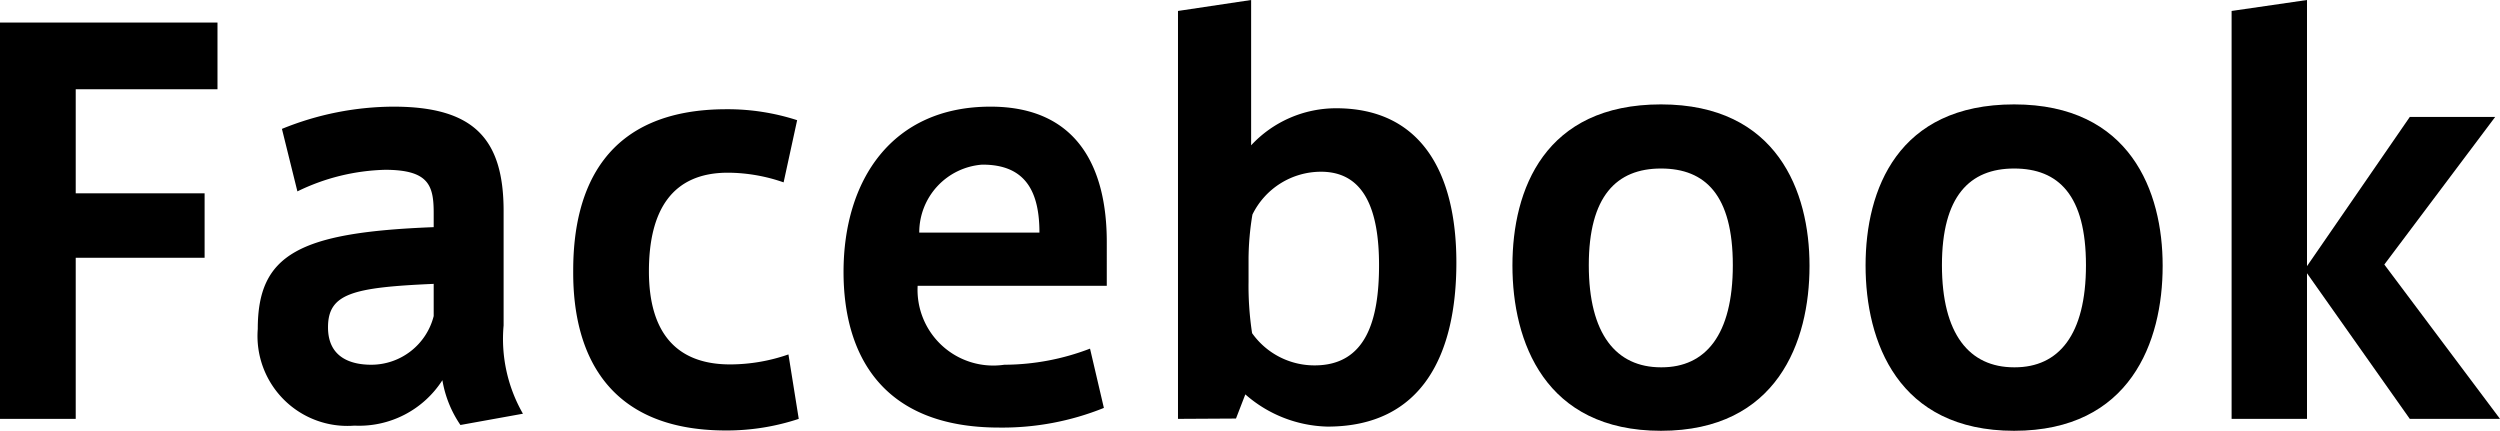 <svg xmlns="http://www.w3.org/2000/svg" viewBox="0 0 77.59 13.37"><g id="レイヤー_2" data-name="レイヤー 2"><g id="txt"><path d="M0,13V.7H6.75V2.77H2.35V6h4V8h-4v5Z"/><path d="M16.23,12.84l-1.94.35a3.48,3.48,0,0,1-.56-1.39A3.07,3.07,0,0,1,11,13.21a2.79,2.79,0,0,1-3-3c0-2.32,1.28-3,5.46-3.16V6.61c0-.85-.15-1.34-1.51-1.34a6.56,6.56,0,0,0-2.72.67L8.75,4a9.25,9.25,0,0,1,3.46-.69c2.5,0,3.42,1,3.42,3.24v3.55A4.66,4.66,0,0,0,16.23,12.84Zm-6.05-2.68c0,.95.73,1.16,1.34,1.16a2,2,0,0,0,1.94-1.51v-1C10.94,8.92,10.18,9.11,10.18,10.16Z"/><path d="M17.79,8.39c0-2.55,1-5,4.76-5a7,7,0,0,1,2.19.34l-.42,1.93a5.3,5.3,0,0,0-1.73-.3c-1.73,0-2.45,1.17-2.45,3.06s.84,2.89,2.52,2.89A5.53,5.53,0,0,0,24.47,11l.32,2a7.09,7.09,0,0,1-2.26.36c-3.7,0-4.74-2.41-4.74-4.89Z"/><path d="M31.19,11.32a7.47,7.47,0,0,0,2.64-.5l.43,1.84a8.42,8.42,0,0,1-3.25.61c-3.68,0-4.83-2.31-4.83-4.83,0-2.85,1.5-5.13,4.56-5.13,2.72,0,3.61,1.92,3.61,4.2V8.87H28.48a2.35,2.35,0,0,0,2.69,2.45Zm-.71-6.21a2.11,2.11,0,0,0-1.95,2.11h3.73c0-1.23-.4-2.11-1.76-2.11Z"/><path d="M36.56,13V.34L38.83,0V4.51a3.6,3.6,0,0,1,2.64-1.15c2.6,0,3.73,1.95,3.73,4.79s-1.05,5.09-4,5.09a4,4,0,0,1-2.55-1l-.29.75Zm2.19-4.26a9.73,9.73,0,0,0,.11,1.6,2.37,2.37,0,0,0,1.94,1c1.6,0,2-1.41,2-3.11S42.35,5.33,41,5.33a2.37,2.37,0,0,0-2.13,1.33A8.69,8.69,0,0,0,38.75,8Z"/><path d="M56.16,8.26c0,2.34-1,5.11-4.61,5.11s-4.61-2.77-4.61-5.13,1-5,4.61-5,4.61,2.71,4.61,5ZM51.57,11.4c1.36,0,2.21-1,2.21-3.17s-.85-3-2.23-3-2.24.86-2.24,3,.85,3.17,2.24,3.17Z"/><path d="M67.12,8.26c0,2.34-1,5.11-4.61,5.11S57.9,10.6,57.9,8.24s1-5,4.61-5,4.61,2.71,4.61,5ZM62.53,11.4c1.36,0,2.21-1,2.21-3.17s-.85-3-2.23-3-2.24.86-2.24,3,.85,3.17,2.24,3.17Z"/><path d="M77.59,13h-2.8L71.6,8.48V13H69.26V.34L71.6,0V8.26l3.19-4.63h2.65L74,8.21Z"/></g></g></svg>
